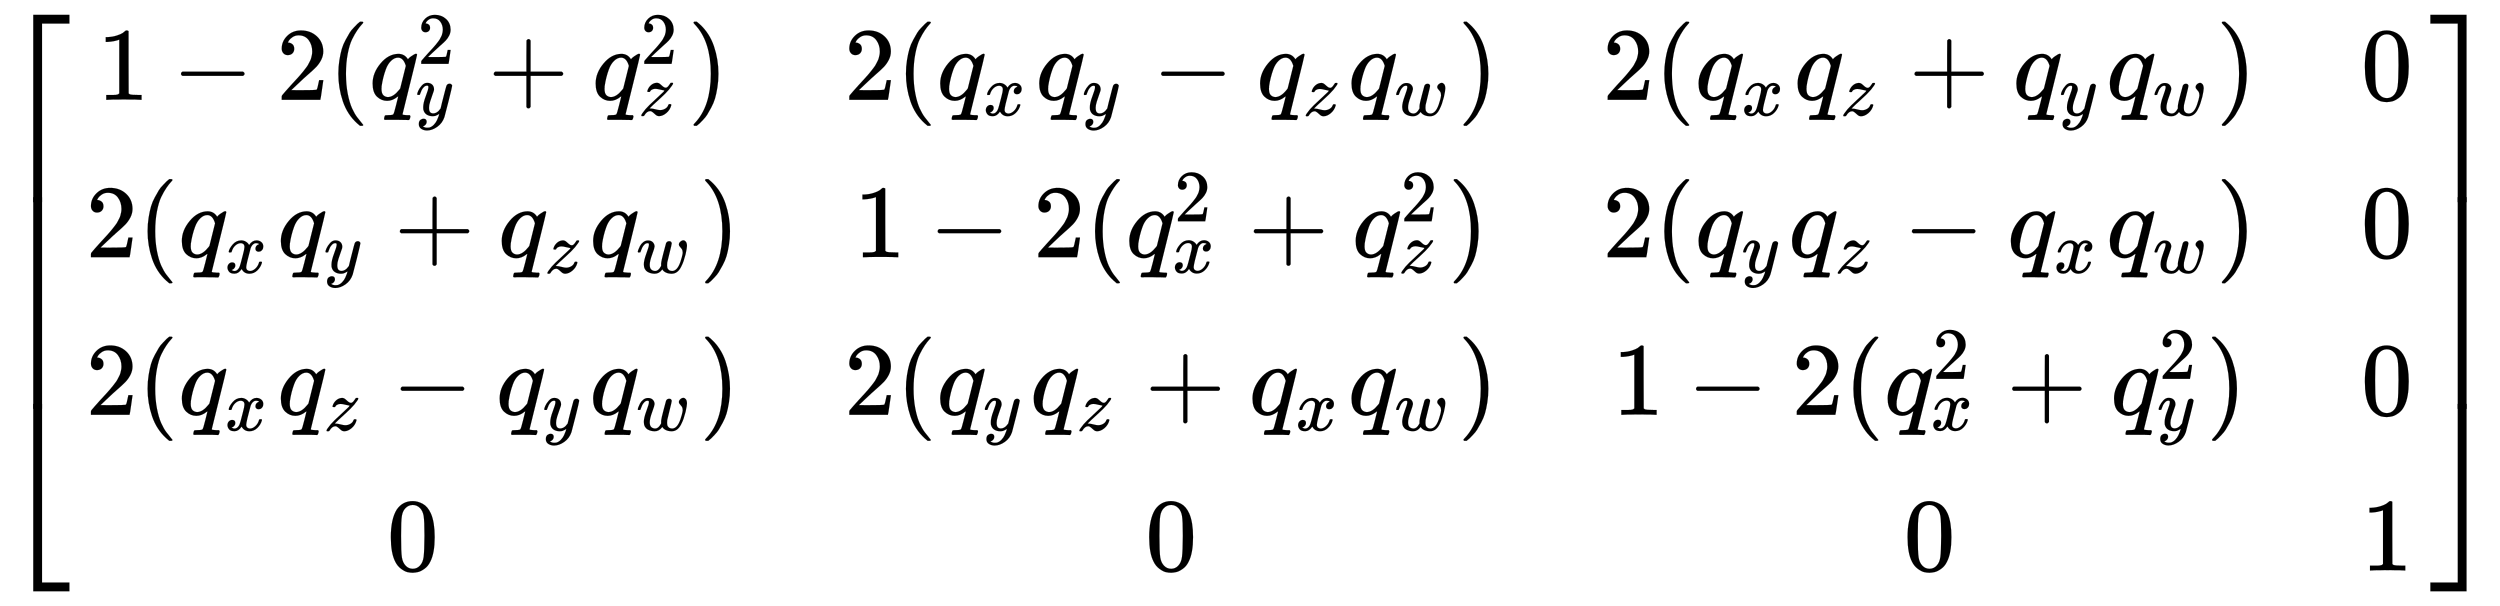 <svg xmlns:xlink="http://www.w3.org/1999/xlink" width="55.761ex" height="13.510ex" style="" viewBox="0 -3159.4 24008 5817" role="img" focusable="false" xmlns="http://www.w3.org/2000/svg" aria-labelledby="MathJax-SVG-1-Title">
<!--
    \begin{bmatrix}
    1 - 2 (q_y^2 + q_z^2) &
    2 (q_x q_y - q_z q_w) &
    2 (q_x q_z + q_y q_w) & 0 \\
    2 (q_x q_y + q_z q_w) &
    1 - 2 (q_x^2 + q_z^2) &
    2 (q_y q_z - q_x q_w) & 0 \\
    2 (q_x q_z - q_y q_w) &
    2 (q_y q_z + q_x q_w) &
    1 - 2 (q_x^2 + q_y^2) & 0 \\
    0 & 0 & 0 & 1
    \end{bmatrix}
-->
<defs aria-hidden="true">
<path stroke-width="1" id="E1-MJMAIN-5B" d="M118 -250V750H255V710H158V-210H255V-250H118Z"/>
<path stroke-width="1" id="E1-MJMAIN-31" d="M213 578L200 573Q186 568 160 563T102 556H83V602H102Q149 604 189 617T245 641T273 663Q275 666 285 666Q294 666 302 660V361L303 61Q310 54 315 52T339 48T401 46H427V0H416Q395 3 257 3Q121 3 100 0H88V46H114Q136 46 152 46T177 47T193 50T201 52T207 57T213 61V578Z"/>
<path stroke-width="1" id="E1-MJMAIN-2212" d="M84 237T84 250T98 270H679Q694 262 694 250T679 230H98Q84 237 84 250Z"/>
<path stroke-width="1" id="E1-MJMAIN-32" d="M109 429Q82 429 66 447T50 491Q50 562 103 614T235 666Q326 666 387 610T449 465Q449 422 429 383T381 315T301 241Q265 210 201 149L142 93L218 92Q375 92 385 97Q392 99 409 186V189H449V186Q448 183 436 95T421 3V0H50V19V31Q50 38 56 46T86 81Q115 113 136 137Q145 147 170 174T204 211T233 244T261 278T284 308T305 340T320 369T333 401T340 431T343 464Q343 527 309 573T212 619Q179 619 154 602T119 569T109 550Q109 549 114 549Q132 549 151 535T170 489Q170 464 154 447T109 429Z"/>
<path stroke-width="1" id="E1-MJMAIN-28" d="M94 250Q94 319 104 381T127 488T164 576T202 643T244 695T277 729T302 750H315H319Q333 750 333 741Q333 738 316 720T275 667T226 581T184 443T167 250T184 58T225 -81T274 -167T316 -220T333 -241Q333 -250 318 -250H315H302L274 -226Q180 -141 137 -14T94 250Z"/>
<path stroke-width="1" id="E1-MJMATHI-71" d="M33 157Q33 258 109 349T280 441Q340 441 372 389Q373 390 377 395T388 406T404 418Q438 442 450 442Q454 442 457 439T460 434Q460 425 391 149Q320 -135 320 -139Q320 -147 365 -148H390Q396 -156 396 -157T393 -175Q389 -188 383 -194H370Q339 -192 262 -192Q234 -192 211 -192T174 -192T157 -193Q143 -193 143 -185Q143 -182 145 -170Q149 -154 152 -151T172 -148Q220 -148 230 -141Q238 -136 258 -53T279 32Q279 33 272 29Q224 -10 172 -10Q117 -10 75 30T33 157ZM352 326Q329 405 277 405Q242 405 210 374T160 293Q131 214 119 129Q119 126 119 118T118 106Q118 61 136 44T179 26Q233 26 290 98L298 109L352 326Z"/>
<path stroke-width="1" id="E1-MJMATHI-79" d="M21 287Q21 301 36 335T84 406T158 442Q199 442 224 419T250 355Q248 336 247 334Q247 331 231 288T198 191T182 105Q182 62 196 45T238 27Q261 27 281 38T312 61T339 94Q339 95 344 114T358 173T377 247Q415 397 419 404Q432 431 462 431Q475 431 483 424T494 412T496 403Q496 390 447 193T391 -23Q363 -106 294 -155T156 -205Q111 -205 77 -183T43 -117Q43 -95 50 -80T69 -58T89 -48T106 -45Q150 -45 150 -87Q150 -107 138 -122T115 -142T102 -147L99 -148Q101 -153 118 -160T152 -167H160Q177 -167 186 -165Q219 -156 247 -127T290 -65T313 -9T321 21L315 17Q309 13 296 6T270 -6Q250 -11 231 -11Q185 -11 150 11T104 82Q103 89 103 113Q103 170 138 262T173 379Q173 380 173 381Q173 390 173 393T169 400T158 404H154Q131 404 112 385T82 344T65 302T57 280Q55 278 41 278H27Q21 284 21 287Z"/>
<path stroke-width="1" id="E1-MJMAIN-2B" d="M56 237T56 250T70 270H369V420L370 570Q380 583 389 583Q402 583 409 568V270H707Q722 262 722 250T707 230H409V-68Q401 -82 391 -82H389H387Q375 -82 369 -68V230H70Q56 237 56 250Z"/>
<path stroke-width="1" id="E1-MJMATHI-7A" d="M347 338Q337 338 294 349T231 360Q211 360 197 356T174 346T162 335T155 324L153 320Q150 317 138 317Q117 317 117 325Q117 330 120 339Q133 378 163 406T229 440Q241 442 246 442Q271 442 291 425T329 392T367 375Q389 375 411 408T434 441Q435 442 449 442H462Q468 436 468 434Q468 430 463 420T449 399T432 377T418 358L411 349Q368 298 275 214T160 106L148 94L163 93Q185 93 227 82T290 71Q328 71 360 90T402 140Q406 149 409 151T424 153Q443 153 443 143Q443 138 442 134Q425 72 376 31T278 -11Q252 -11 232 6T193 40T155 57Q111 57 76 -3Q70 -11 59 -11H54H41Q35 -5 35 -2Q35 13 93 84Q132 129 225 214T340 322Q352 338 347 338Z"/>
<path stroke-width="1" id="E1-MJMAIN-29" d="M60 749L64 750Q69 750 74 750H86L114 726Q208 641 251 514T294 250Q294 182 284 119T261 12T224 -76T186 -143T145 -194T113 -227T90 -246Q87 -249 86 -250H74Q66 -250 63 -250T58 -247T55 -238Q56 -237 66 -225Q221 -64 221 250T66 725Q56 737 55 738Q55 746 60 749Z"/>
<path stroke-width="1" id="E1-MJMATHI-78" d="M52 289Q59 331 106 386T222 442Q257 442 286 424T329 379Q371 442 430 442Q467 442 494 420T522 361Q522 332 508 314T481 292T458 288Q439 288 427 299T415 328Q415 374 465 391Q454 404 425 404Q412 404 406 402Q368 386 350 336Q290 115 290 78Q290 50 306 38T341 26Q378 26 414 59T463 140Q466 150 469 151T485 153H489Q504 153 504 145Q504 144 502 134Q486 77 440 33T333 -11Q263 -11 227 52Q186 -10 133 -10H127Q78 -10 57 16T35 71Q35 103 54 123T99 143Q142 143 142 101Q142 81 130 66T107 46T94 41L91 40Q91 39 97 36T113 29T132 26Q168 26 194 71Q203 87 217 139T245 247T261 313Q266 340 266 352Q266 380 251 392T217 404Q177 404 142 372T93 290Q91 281 88 280T72 278H58Q52 284 52 289Z"/>
<path stroke-width="1" id="E1-MJMATHI-77" d="M580 385Q580 406 599 424T641 443Q659 443 674 425T690 368Q690 339 671 253Q656 197 644 161T609 80T554 12T482 -11Q438 -11 404 5T355 48Q354 47 352 44Q311 -11 252 -11Q226 -11 202 -5T155 14T118 53T104 116Q104 170 138 262T173 379Q173 380 173 381Q173 390 173 393T169 400T158 404H154Q131 404 112 385T82 344T65 302T57 280Q55 278 41 278H27Q21 284 21 287Q21 293 29 315T52 366T96 418T161 441Q204 441 227 416T250 358Q250 340 217 250T184 111Q184 65 205 46T258 26Q301 26 334 87L339 96V119Q339 122 339 128T340 136T341 143T342 152T345 165T348 182T354 206T362 238T373 281Q402 395 406 404Q419 431 449 431Q468 431 475 421T483 402Q483 389 454 274T422 142Q420 131 420 107V100Q420 85 423 71T442 42T487 26Q558 26 600 148Q609 171 620 213T632 273Q632 306 619 325T593 357T580 385Z"/>
<path stroke-width="1" id="E1-MJMAIN-30" d="M96 585Q152 666 249 666Q297 666 345 640T423 548Q460 465 460 320Q460 165 417 83Q397 41 362 16T301 -15T250 -22Q224 -22 198 -16T137 16T82 83Q39 165 39 320Q39 494 96 585ZM321 597Q291 629 250 629Q208 629 178 597Q153 571 145 525T137 333Q137 175 145 125T181 46Q209 16 250 16Q290 16 318 46Q347 76 354 130T362 333Q362 478 354 524T321 597Z"/>
<path stroke-width="1" id="E1-MJMAIN-5D" d="M22 710V750H159V-250H22V-210H119V710H22Z"/>
<path stroke-width="1" id="E1-MJSZ4-23A1" d="M319 -645V1154H666V1070H403V-645H319Z"/>
<path stroke-width="1" id="E1-MJSZ4-23A3" d="M319 -644V1155H403V-560H666V-644H319Z"/>
<path stroke-width="1" id="E1-MJSZ4-23A2" d="M319 0V602H403V0H319Z"/>
<path stroke-width="1" id="E1-MJSZ4-23A4" d="M0 1070V1154H347V-645H263V1070H0Z"/>
<path stroke-width="1" id="E1-MJSZ4-23A6" d="M263 -560V1155H347V-644H0V-560H263Z"/>
<path stroke-width="1" id="E1-MJSZ4-23A5" d="M263 0V602H347V0H263Z"/>
</defs>
<g stroke="currentColor" fill="currentColor" stroke-width="0" transform="matrix(1 0 0 -1 0 0)" aria-hidden="true">
<g transform="translate(0,3018)">
 <use xlink:href="#E1-MJSZ4-23A1" x="0" y="-1155"/>
<g transform="translate(0,-3782.994) scale(1,3.37)">
 <use xlink:href="#E1-MJSZ4-23A2"/>
</g>
 <use xlink:href="#E1-MJSZ4-23A3" x="0" y="-4893"/>
</g>
<g transform="translate(834,0)">
<g transform="translate(-11,0)">
<g transform="translate(109,2201)">
 <use xlink:href="#E1-MJMAIN-31" x="0" y="0"/>
 <use xlink:href="#E1-MJMAIN-2212" x="722" y="0"/>
 <use xlink:href="#E1-MJMAIN-32" x="1723" y="0"/>
 <use xlink:href="#E1-MJMAIN-28" x="2223" y="0"/>
<g transform="translate(2613,0)">
 <use xlink:href="#E1-MJMATHI-71" x="0" y="0"/>
 <use transform="scale(0.707)" xlink:href="#E1-MJMAIN-32" x="657" y="488"/>
 <use transform="scale(0.707)" xlink:href="#E1-MJMATHI-79" x="631" y="-212"/>
</g>
 <use xlink:href="#E1-MJMAIN-2B" x="3754" y="0"/>
<g transform="translate(4755,0)">
 <use xlink:href="#E1-MJMATHI-71" x="0" y="0"/>
 <use transform="scale(0.707)" xlink:href="#E1-MJMAIN-32" x="657" y="488"/>
 <use transform="scale(0.707)" xlink:href="#E1-MJMATHI-7A" x="631" y="-211"/>
</g>
 <use xlink:href="#E1-MJMAIN-29" x="5673" y="0"/>
</g>
<g transform="translate(0,689)">
 <use xlink:href="#E1-MJMAIN-32" x="0" y="0"/>
 <use xlink:href="#E1-MJMAIN-28" x="500" y="0"/>
<g transform="translate(890,0)">
 <use xlink:href="#E1-MJMATHI-71" x="0" y="0"/>
 <use transform="scale(0.707)" xlink:href="#E1-MJMATHI-78" x="631" y="-213"/>
</g>
<g transform="translate(1841,0)">
 <use xlink:href="#E1-MJMATHI-71" x="0" y="0"/>
 <use transform="scale(0.707)" xlink:href="#E1-MJMATHI-79" x="631" y="-213"/>
</g>
 <use xlink:href="#E1-MJMAIN-2B" x="2961" y="0"/>
<g transform="translate(3962,0)">
 <use xlink:href="#E1-MJMATHI-71" x="0" y="0"/>
 <use transform="scale(0.707)" xlink:href="#E1-MJMATHI-7A" x="631" y="-213"/>
</g>
<g transform="translate(4840,0)">
 <use xlink:href="#E1-MJMATHI-71" x="0" y="0"/>
 <use transform="scale(0.707)" xlink:href="#E1-MJMATHI-77" x="631" y="-213"/>
</g>
 <use xlink:href="#E1-MJMAIN-29" x="5893" y="0"/>
</g>
<g transform="translate(0,-824)">
 <use xlink:href="#E1-MJMAIN-32" x="0" y="0"/>
 <use xlink:href="#E1-MJMAIN-28" x="500" y="0"/>
<g transform="translate(890,0)">
 <use xlink:href="#E1-MJMATHI-71" x="0" y="0"/>
 <use transform="scale(0.707)" xlink:href="#E1-MJMATHI-78" x="631" y="-213"/>
</g>
<g transform="translate(1841,0)">
 <use xlink:href="#E1-MJMATHI-71" x="0" y="0"/>
 <use transform="scale(0.707)" xlink:href="#E1-MJMATHI-7A" x="631" y="-213"/>
</g>
 <use xlink:href="#E1-MJMAIN-2212" x="2941" y="0"/>
<g transform="translate(3942,0)">
 <use xlink:href="#E1-MJMATHI-71" x="0" y="0"/>
 <use transform="scale(0.707)" xlink:href="#E1-MJMATHI-79" x="631" y="-213"/>
</g>
<g transform="translate(4840,0)">
 <use xlink:href="#E1-MJMATHI-71" x="0" y="0"/>
 <use transform="scale(0.707)" xlink:href="#E1-MJMATHI-77" x="631" y="-213"/>
</g>
 <use xlink:href="#E1-MJMAIN-29" x="5893" y="0"/>
</g>
 <use xlink:href="#E1-MJMAIN-30" x="2891" y="-2319"/>
</g>
<g transform="translate(7272,0)">
<g transform="translate(0,2201)">
 <use xlink:href="#E1-MJMAIN-32" x="0" y="0"/>
 <use xlink:href="#E1-MJMAIN-28" x="500" y="0"/>
<g transform="translate(890,0)">
 <use xlink:href="#E1-MJMATHI-71" x="0" y="0"/>
 <use transform="scale(0.707)" xlink:href="#E1-MJMATHI-78" x="631" y="-213"/>
</g>
<g transform="translate(1841,0)">
 <use xlink:href="#E1-MJMATHI-71" x="0" y="0"/>
 <use transform="scale(0.707)" xlink:href="#E1-MJMATHI-79" x="631" y="-213"/>
</g>
 <use xlink:href="#E1-MJMAIN-2212" x="2961" y="0"/>
<g transform="translate(3962,0)">
 <use xlink:href="#E1-MJMATHI-71" x="0" y="0"/>
 <use transform="scale(0.707)" xlink:href="#E1-MJMATHI-7A" x="631" y="-213"/>
</g>
<g transform="translate(4840,0)">
 <use xlink:href="#E1-MJMATHI-71" x="0" y="0"/>
 <use transform="scale(0.707)" xlink:href="#E1-MJMATHI-77" x="631" y="-213"/>
</g>
 <use xlink:href="#E1-MJMAIN-29" x="5893" y="0"/>
</g>
<g transform="translate(93,689)">
 <use xlink:href="#E1-MJMAIN-31" x="0" y="0"/>
 <use xlink:href="#E1-MJMAIN-2212" x="722" y="0"/>
 <use xlink:href="#E1-MJMAIN-32" x="1723" y="0"/>
 <use xlink:href="#E1-MJMAIN-28" x="2223" y="0"/>
<g transform="translate(2613,0)">
 <use xlink:href="#E1-MJMATHI-71" x="0" y="0"/>
 <use transform="scale(0.707)" xlink:href="#E1-MJMAIN-32" x="657" y="488"/>
 <use transform="scale(0.707)" xlink:href="#E1-MJMATHI-78" x="631" y="-211"/>
</g>
 <use xlink:href="#E1-MJMAIN-2B" x="3786" y="0"/>
<g transform="translate(4787,0)">
 <use xlink:href="#E1-MJMATHI-71" x="0" y="0"/>
 <use transform="scale(0.707)" xlink:href="#E1-MJMAIN-32" x="657" y="488"/>
 <use transform="scale(0.707)" xlink:href="#E1-MJMATHI-7A" x="631" y="-211"/>
</g>
 <use xlink:href="#E1-MJMAIN-29" x="5706" y="0"/>
</g>
<g transform="translate(0,-824)">
 <use xlink:href="#E1-MJMAIN-32" x="0" y="0"/>
 <use xlink:href="#E1-MJMAIN-28" x="500" y="0"/>
<g transform="translate(890,0)">
 <use xlink:href="#E1-MJMATHI-71" x="0" y="0"/>
 <use transform="scale(0.707)" xlink:href="#E1-MJMATHI-79" x="631" y="-213"/>
</g>
<g transform="translate(1788,0)">
 <use xlink:href="#E1-MJMATHI-71" x="0" y="0"/>
 <use transform="scale(0.707)" xlink:href="#E1-MJMATHI-7A" x="631" y="-213"/>
</g>
 <use xlink:href="#E1-MJMAIN-2B" x="2888" y="0"/>
<g transform="translate(3889,0)">
 <use xlink:href="#E1-MJMATHI-71" x="0" y="0"/>
 <use transform="scale(0.707)" xlink:href="#E1-MJMATHI-78" x="631" y="-213"/>
</g>
<g transform="translate(4840,0)">
 <use xlink:href="#E1-MJMATHI-71" x="0" y="0"/>
 <use transform="scale(0.707)" xlink:href="#E1-MJMATHI-77" x="631" y="-213"/>
</g>
 <use xlink:href="#E1-MJMAIN-29" x="5893" y="0"/>
</g>
 <use xlink:href="#E1-MJMAIN-30" x="2891" y="-2319"/>
</g>
<g transform="translate(14555,0)">
<g transform="translate(0,2201)">
 <use xlink:href="#E1-MJMAIN-32" x="0" y="0"/>
 <use xlink:href="#E1-MJMAIN-28" x="500" y="0"/>
<g transform="translate(890,0)">
 <use xlink:href="#E1-MJMATHI-71" x="0" y="0"/>
 <use transform="scale(0.707)" xlink:href="#E1-MJMATHI-78" x="631" y="-213"/>
</g>
<g transform="translate(1841,0)">
 <use xlink:href="#E1-MJMATHI-71" x="0" y="0"/>
 <use transform="scale(0.707)" xlink:href="#E1-MJMATHI-7A" x="631" y="-213"/>
</g>
 <use xlink:href="#E1-MJMAIN-2B" x="2941" y="0"/>
<g transform="translate(3942,0)">
 <use xlink:href="#E1-MJMATHI-71" x="0" y="0"/>
 <use transform="scale(0.707)" xlink:href="#E1-MJMATHI-79" x="631" y="-213"/>
</g>
<g transform="translate(4840,0)">
 <use xlink:href="#E1-MJMATHI-71" x="0" y="0"/>
 <use transform="scale(0.707)" xlink:href="#E1-MJMATHI-77" x="631" y="-213"/>
</g>
 <use xlink:href="#E1-MJMAIN-29" x="5893" y="0"/>
</g>
<g transform="translate(0,689)">
 <use xlink:href="#E1-MJMAIN-32" x="0" y="0"/>
 <use xlink:href="#E1-MJMAIN-28" x="500" y="0"/>
<g transform="translate(890,0)">
 <use xlink:href="#E1-MJMATHI-71" x="0" y="0"/>
 <use transform="scale(0.707)" xlink:href="#E1-MJMATHI-79" x="631" y="-213"/>
</g>
<g transform="translate(1788,0)">
 <use xlink:href="#E1-MJMATHI-71" x="0" y="0"/>
 <use transform="scale(0.707)" xlink:href="#E1-MJMATHI-7A" x="631" y="-213"/>
</g>
 <use xlink:href="#E1-MJMAIN-2212" x="2888" y="0"/>
<g transform="translate(3889,0)">
 <use xlink:href="#E1-MJMATHI-71" x="0" y="0"/>
 <use transform="scale(0.707)" xlink:href="#E1-MJMATHI-78" x="631" y="-213"/>
</g>
<g transform="translate(4840,0)">
 <use xlink:href="#E1-MJMATHI-71" x="0" y="0"/>
 <use transform="scale(0.707)" xlink:href="#E1-MJMATHI-77" x="631" y="-213"/>
</g>
 <use xlink:href="#E1-MJMAIN-29" x="5893" y="0"/>
</g>
<g transform="translate(93,-824)">
 <use xlink:href="#E1-MJMAIN-31" x="0" y="0"/>
 <use xlink:href="#E1-MJMAIN-2212" x="722" y="0"/>
 <use xlink:href="#E1-MJMAIN-32" x="1723" y="0"/>
 <use xlink:href="#E1-MJMAIN-28" x="2223" y="0"/>
<g transform="translate(2613,0)">
 <use xlink:href="#E1-MJMATHI-71" x="0" y="0"/>
 <use transform="scale(0.707)" xlink:href="#E1-MJMAIN-32" x="657" y="488"/>
 <use transform="scale(0.707)" xlink:href="#E1-MJMATHI-78" x="631" y="-211"/>
</g>
 <use xlink:href="#E1-MJMAIN-2B" x="3786" y="0"/>
<g transform="translate(4787,0)">
 <use xlink:href="#E1-MJMATHI-71" x="0" y="0"/>
 <use transform="scale(0.707)" xlink:href="#E1-MJMAIN-32" x="657" y="488"/>
 <use transform="scale(0.707)" xlink:href="#E1-MJMATHI-79" x="631" y="-212"/>
</g>
 <use xlink:href="#E1-MJMAIN-29" x="5706" y="0"/>
</g>
 <use xlink:href="#E1-MJMAIN-30" x="2891" y="-2319"/>
</g>
<g transform="translate(21838,0)">
 <use xlink:href="#E1-MJMAIN-30" x="0" y="2201"/>
 <use xlink:href="#E1-MJMAIN-30" x="0" y="689"/>
 <use xlink:href="#E1-MJMAIN-30" x="0" y="-824"/>
 <use xlink:href="#E1-MJMAIN-31" x="0" y="-2319"/>
</g>
</g>
<g transform="translate(23340,3018)">
 <use xlink:href="#E1-MJSZ4-23A4" x="0" y="-1155"/>
<g transform="translate(0,-3782.994) scale(1,3.37)">
 <use xlink:href="#E1-MJSZ4-23A5"/>
</g>
 <use xlink:href="#E1-MJSZ4-23A6" x="0" y="-4893"/>
</g>
</g>
</svg>